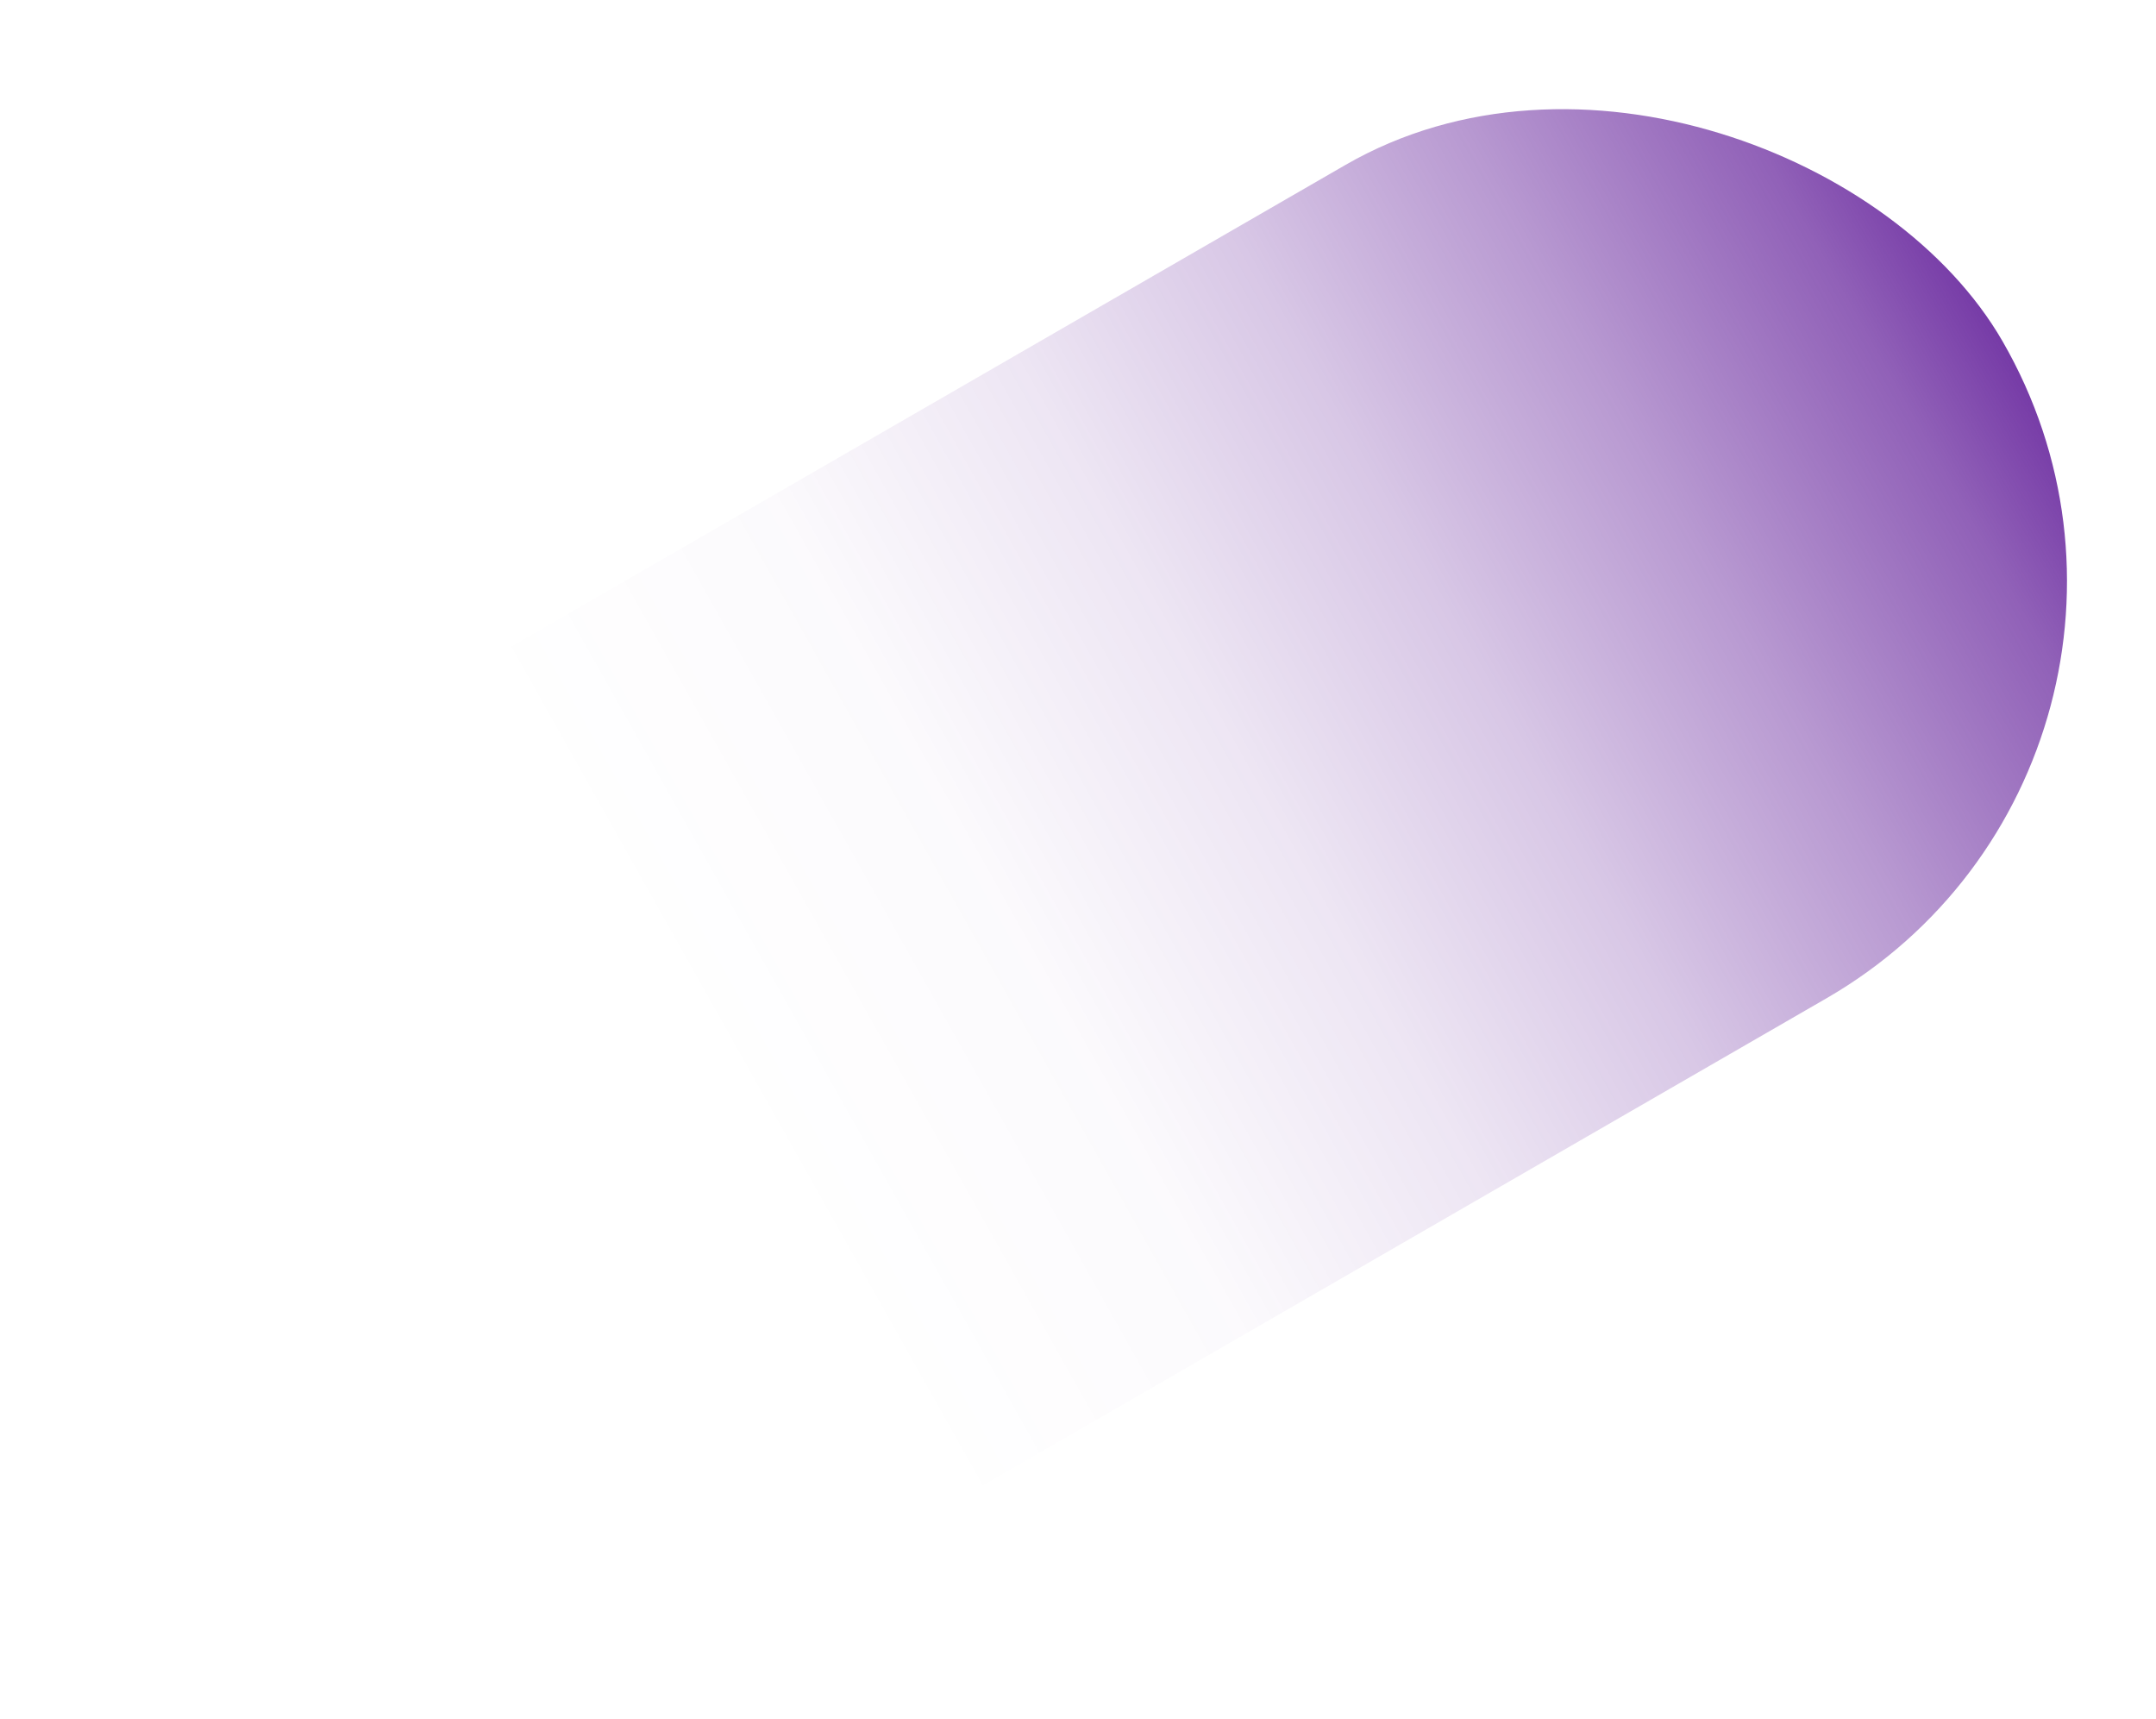 <?xml version="1.0" encoding="UTF-8"?> <svg xmlns="http://www.w3.org/2000/svg" xmlns:xlink="http://www.w3.org/1999/xlink" id="Слой_1" data-name="Слой 1" viewBox="0 0 360.69 287.61"> <defs> <style>.cls-1{fill:url(#Безымянный_градиент_119);}</style> <linearGradient id="Безымянный_градиент_119" x1="-8622.11" y1="1780.09" x2="-8737.82" y2="1394.5" gradientTransform="matrix(0.21, -0.95, 0.66, 0.3, 1026.16, -8605.58)" gradientUnits="userSpaceOnUse"> <stop offset="0" stop-color="#4d008c"></stop> <stop offset="0.05" stop-color="#4d008c" stop-opacity="0.9"></stop> <stop offset="0.18" stop-color="#4d008c" stop-opacity="0.62"></stop> <stop offset="0.33" stop-color="#4d008c" stop-opacity="0.4"></stop> <stop offset="0.48" stop-color="#4d008c" stop-opacity="0.22"></stop> <stop offset="0.63" stop-color="#4d008c" stop-opacity="0.1"></stop> <stop offset="0.8" stop-color="#4d008c" stop-opacity="0.02"></stop> <stop offset="1" stop-color="#4d008c" stop-opacity="0"></stop> </linearGradient> </defs> <rect class="cls-1" x="-1.67" y="66.79" width="360.85" height="160.96" rx="80.48" transform="translate(-49.69 109.11) rotate(-30)"></rect> </svg> 